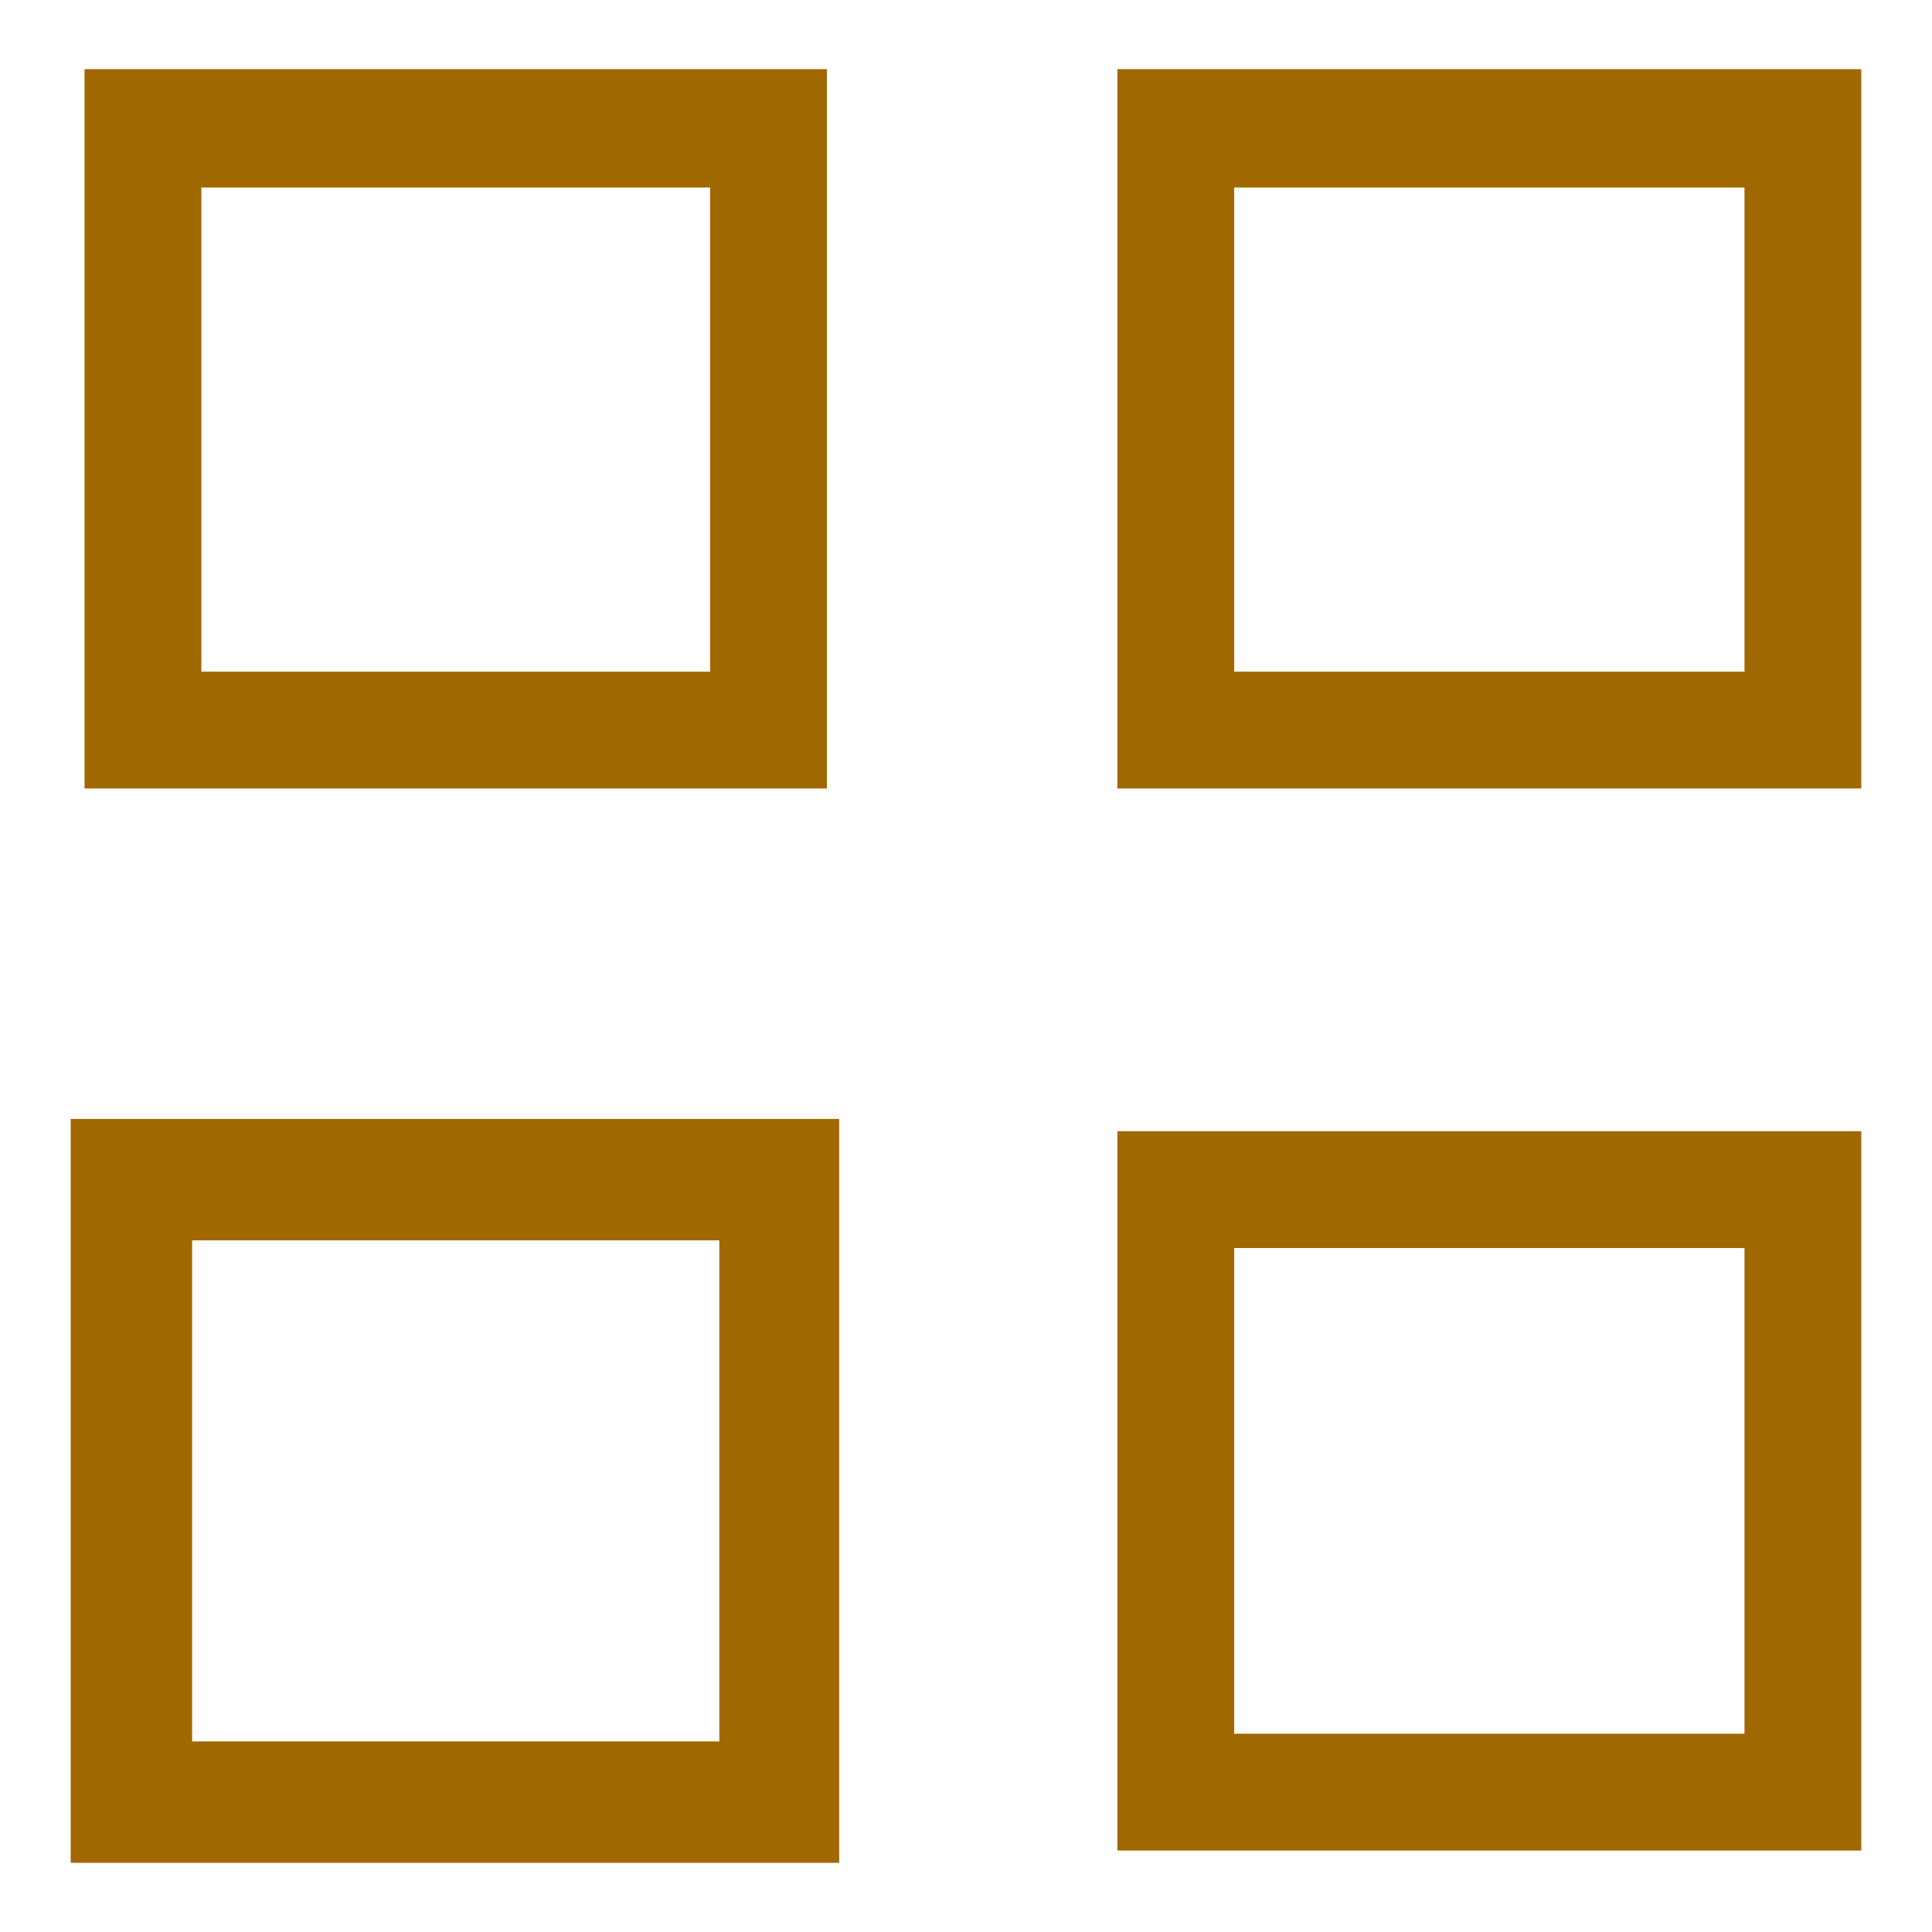 <?xml version="1.0" encoding="UTF-8"?>
<!DOCTYPE svg PUBLIC "-//W3C//DTD SVG 1.1//EN" "http://www.w3.org/Graphics/SVG/1.1/DTD/svg11.dtd">
<!-- Creator: CorelDRAW 2017 -->
<svg xmlns="http://www.w3.org/2000/svg" xml:space="preserve" width="13px" height="13px" version="1.1" style="shape-rendering:geometricPrecision; text-rendering:geometricPrecision; image-rendering:optimizeQuality; fill-rule:evenodd; clip-rule:evenodd"
viewBox="0 0 1.257 1.257"
 xmlns:xlink="http://www.w3.org/1999/xlink">
 <defs>
  <style type="text/css">
   <![CDATA[
    .fil0 {fill:none}
    .fil1 {fill:#A06800;fill-rule:nonzero}
   ]]>
  </style>
 </defs>
 <g id="viewTypeBoxes">
  <rect class="fil0" width="1.257" height="1.257"/>
  <g id="_2263937908480">
   <path class="fil1" d="M0.093 0.045l0.445 0 0 0.468 -0.483 0 0 -0.468 0.038 0zm0.369 0.077l-0.331 0 0 0.315 0.331 0 0 -0.315z"/>
   <path class="fil1" d="M0.086 0.728l0.46 0 0 0.484 -0.5 0 0 -0.484 0.04 0zm0.382 0.079l-0.343 0 0 0.326 0.343 0 0 -0.326z"/>
   <path class="fil1" d="M0.765 0.045l0.446 0 0 0.468 -0.484 0 0 -0.468 0.038 0zm0.37 0.077l-0.332 0 0 0.315 0.332 0 0 -0.315z"/>
   <path class="fil1" d="M0.765 0.736l0.446 0 0 0.468 -0.484 0 0 -0.468 0.038 0zm0.37 0.076l-0.332 0 0 0.316 0.332 0 0 -0.316z"/>
  </g>
 </g>
</svg>
